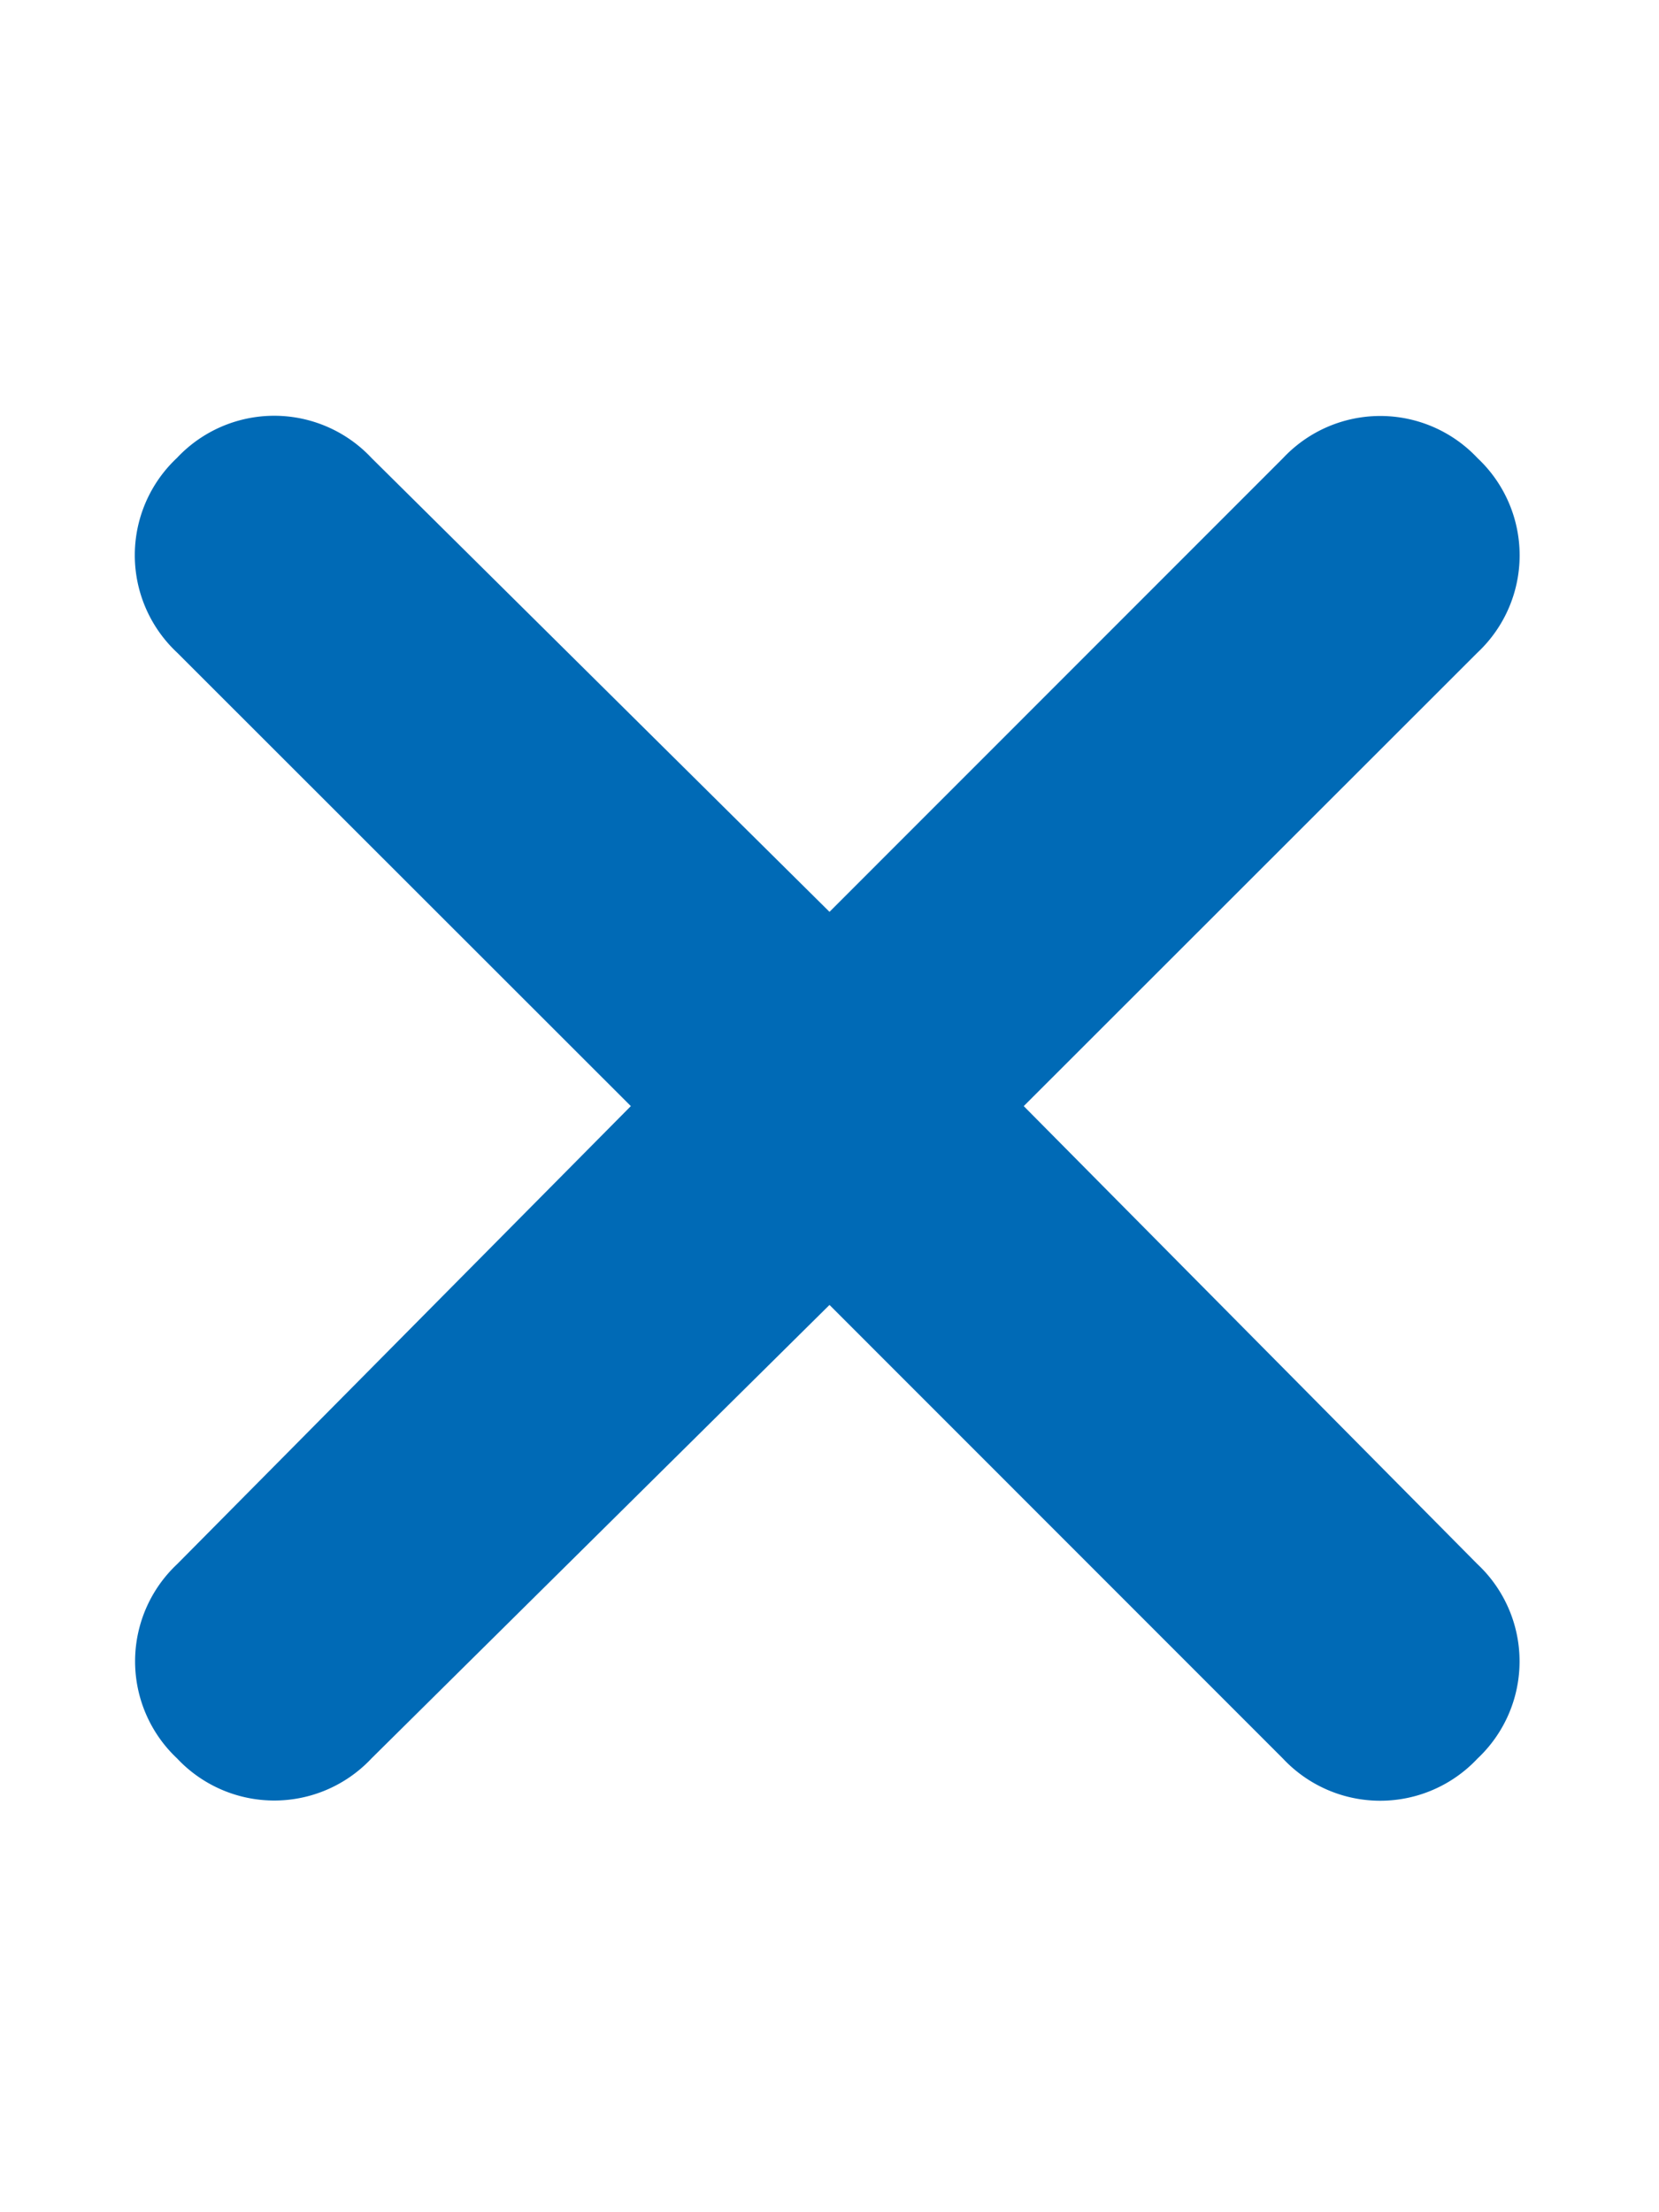 <svg width="12" height="16" viewBox="0 0 12 16" fill="none" xmlns="http://www.w3.org/2000/svg">
    <path d="M10.688 4.719 7.405 8l3.282 3.313a.964.964 0 0 1 0 1.406.964.964 0 0 1-1.407 0L6 9.438l-3.313 3.28a.964.964 0 0 1-1.406 0 .964.964 0 0 1 0-1.405L4.563 8 1.28 4.719a.964.964 0 0 1 0-1.407.964.964 0 0 1 1.407 0L6 6.595l3.281-3.282a.964.964 0 0 1 1.406 0 .964.964 0 0 1 0 1.407z" fill="#006AB6"/>
</svg>

